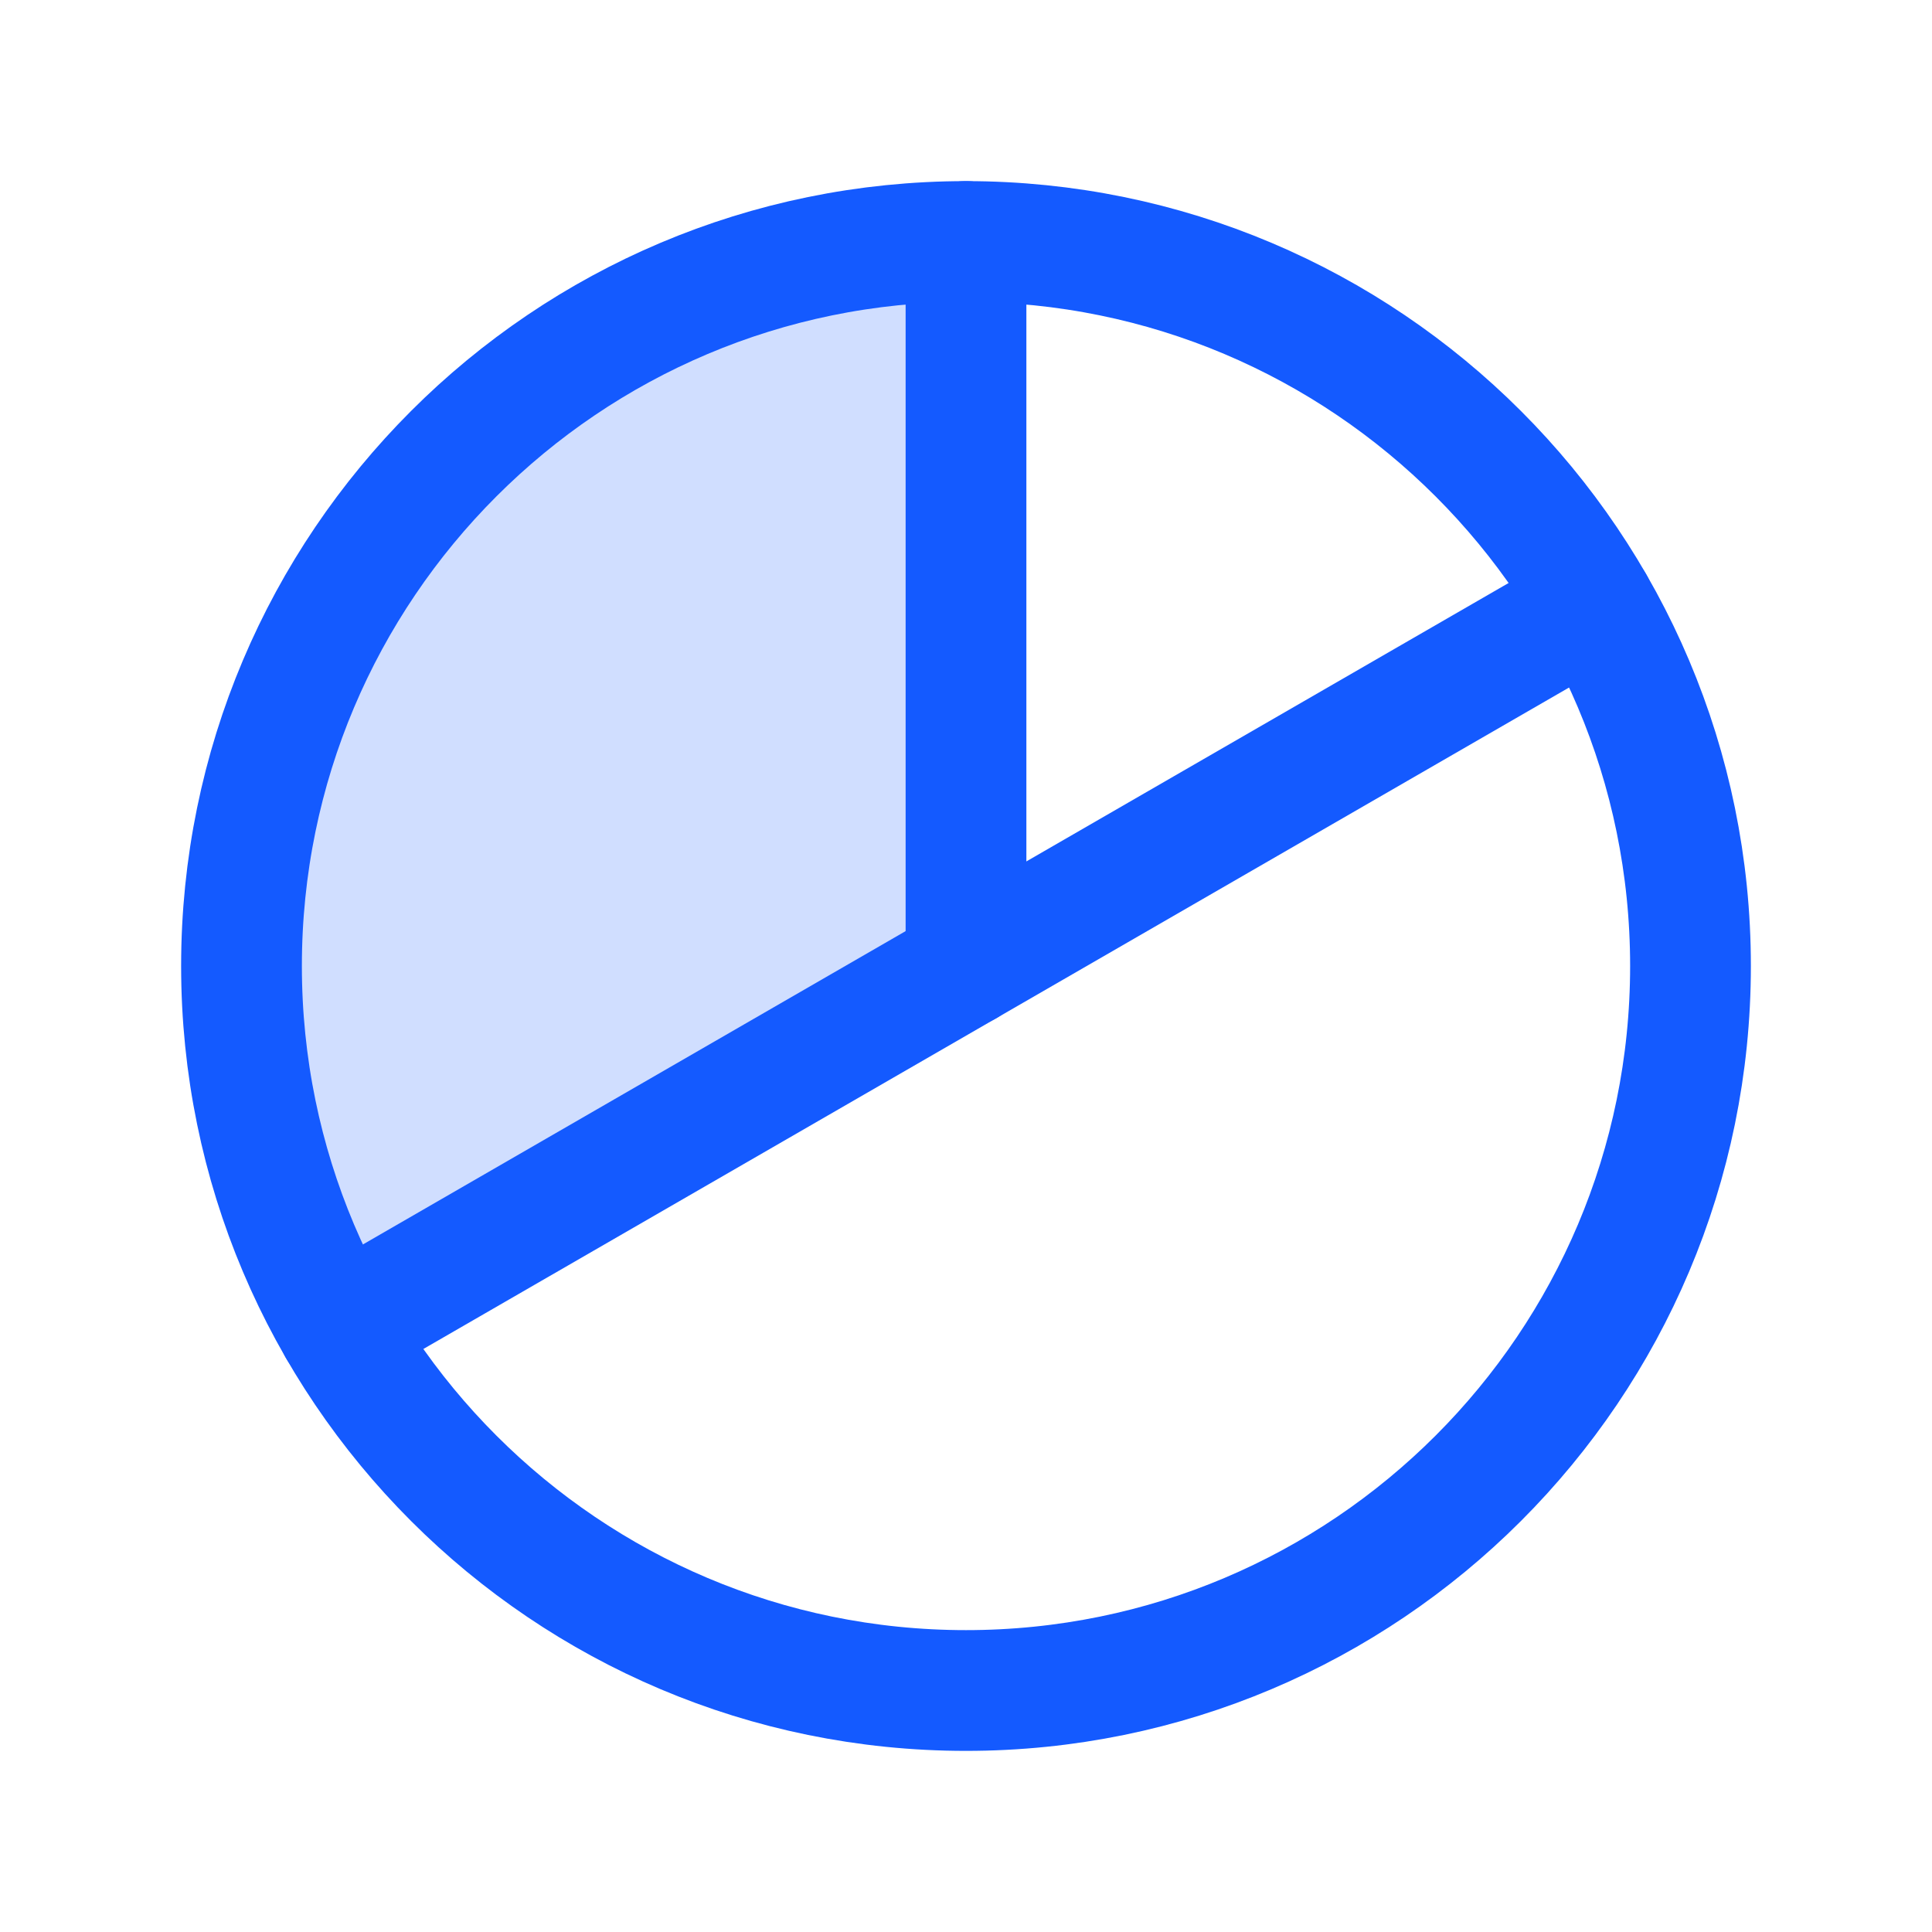 <svg width="32" height="32" viewBox="0 0 32 32" fill="none" xmlns="http://www.w3.org/2000/svg">
<path opacity="0.2" d="M16 16L5.608 22L5.606 22.001C4.553 20.177 4 18.107 4 16.001C4 13.894 4.555 11.825 5.608 10.001C6.662 8.177 8.176 6.662 10.001 5.609C11.825 4.555 13.894 4.001 16 4V16Z" fill="#145AFF"/>
<path d="M16 28C22.627 28 28 22.627 28 16C28 9.373 22.627 4 16 4C9.373 4 4 9.373 4 16C4 22.627 9.373 28 16 28Z" stroke="#145AFF" stroke-width="2" stroke-linecap="round" stroke-linejoin="round"/>
<path d="M16 16V4" stroke="#145AFF" stroke-width="2" stroke-linecap="round" stroke-linejoin="round"/>
<path d="M26.392 10L5.607 22" stroke="#145AFF" stroke-width="2" stroke-linecap="round" stroke-linejoin="round"/>
</svg>
